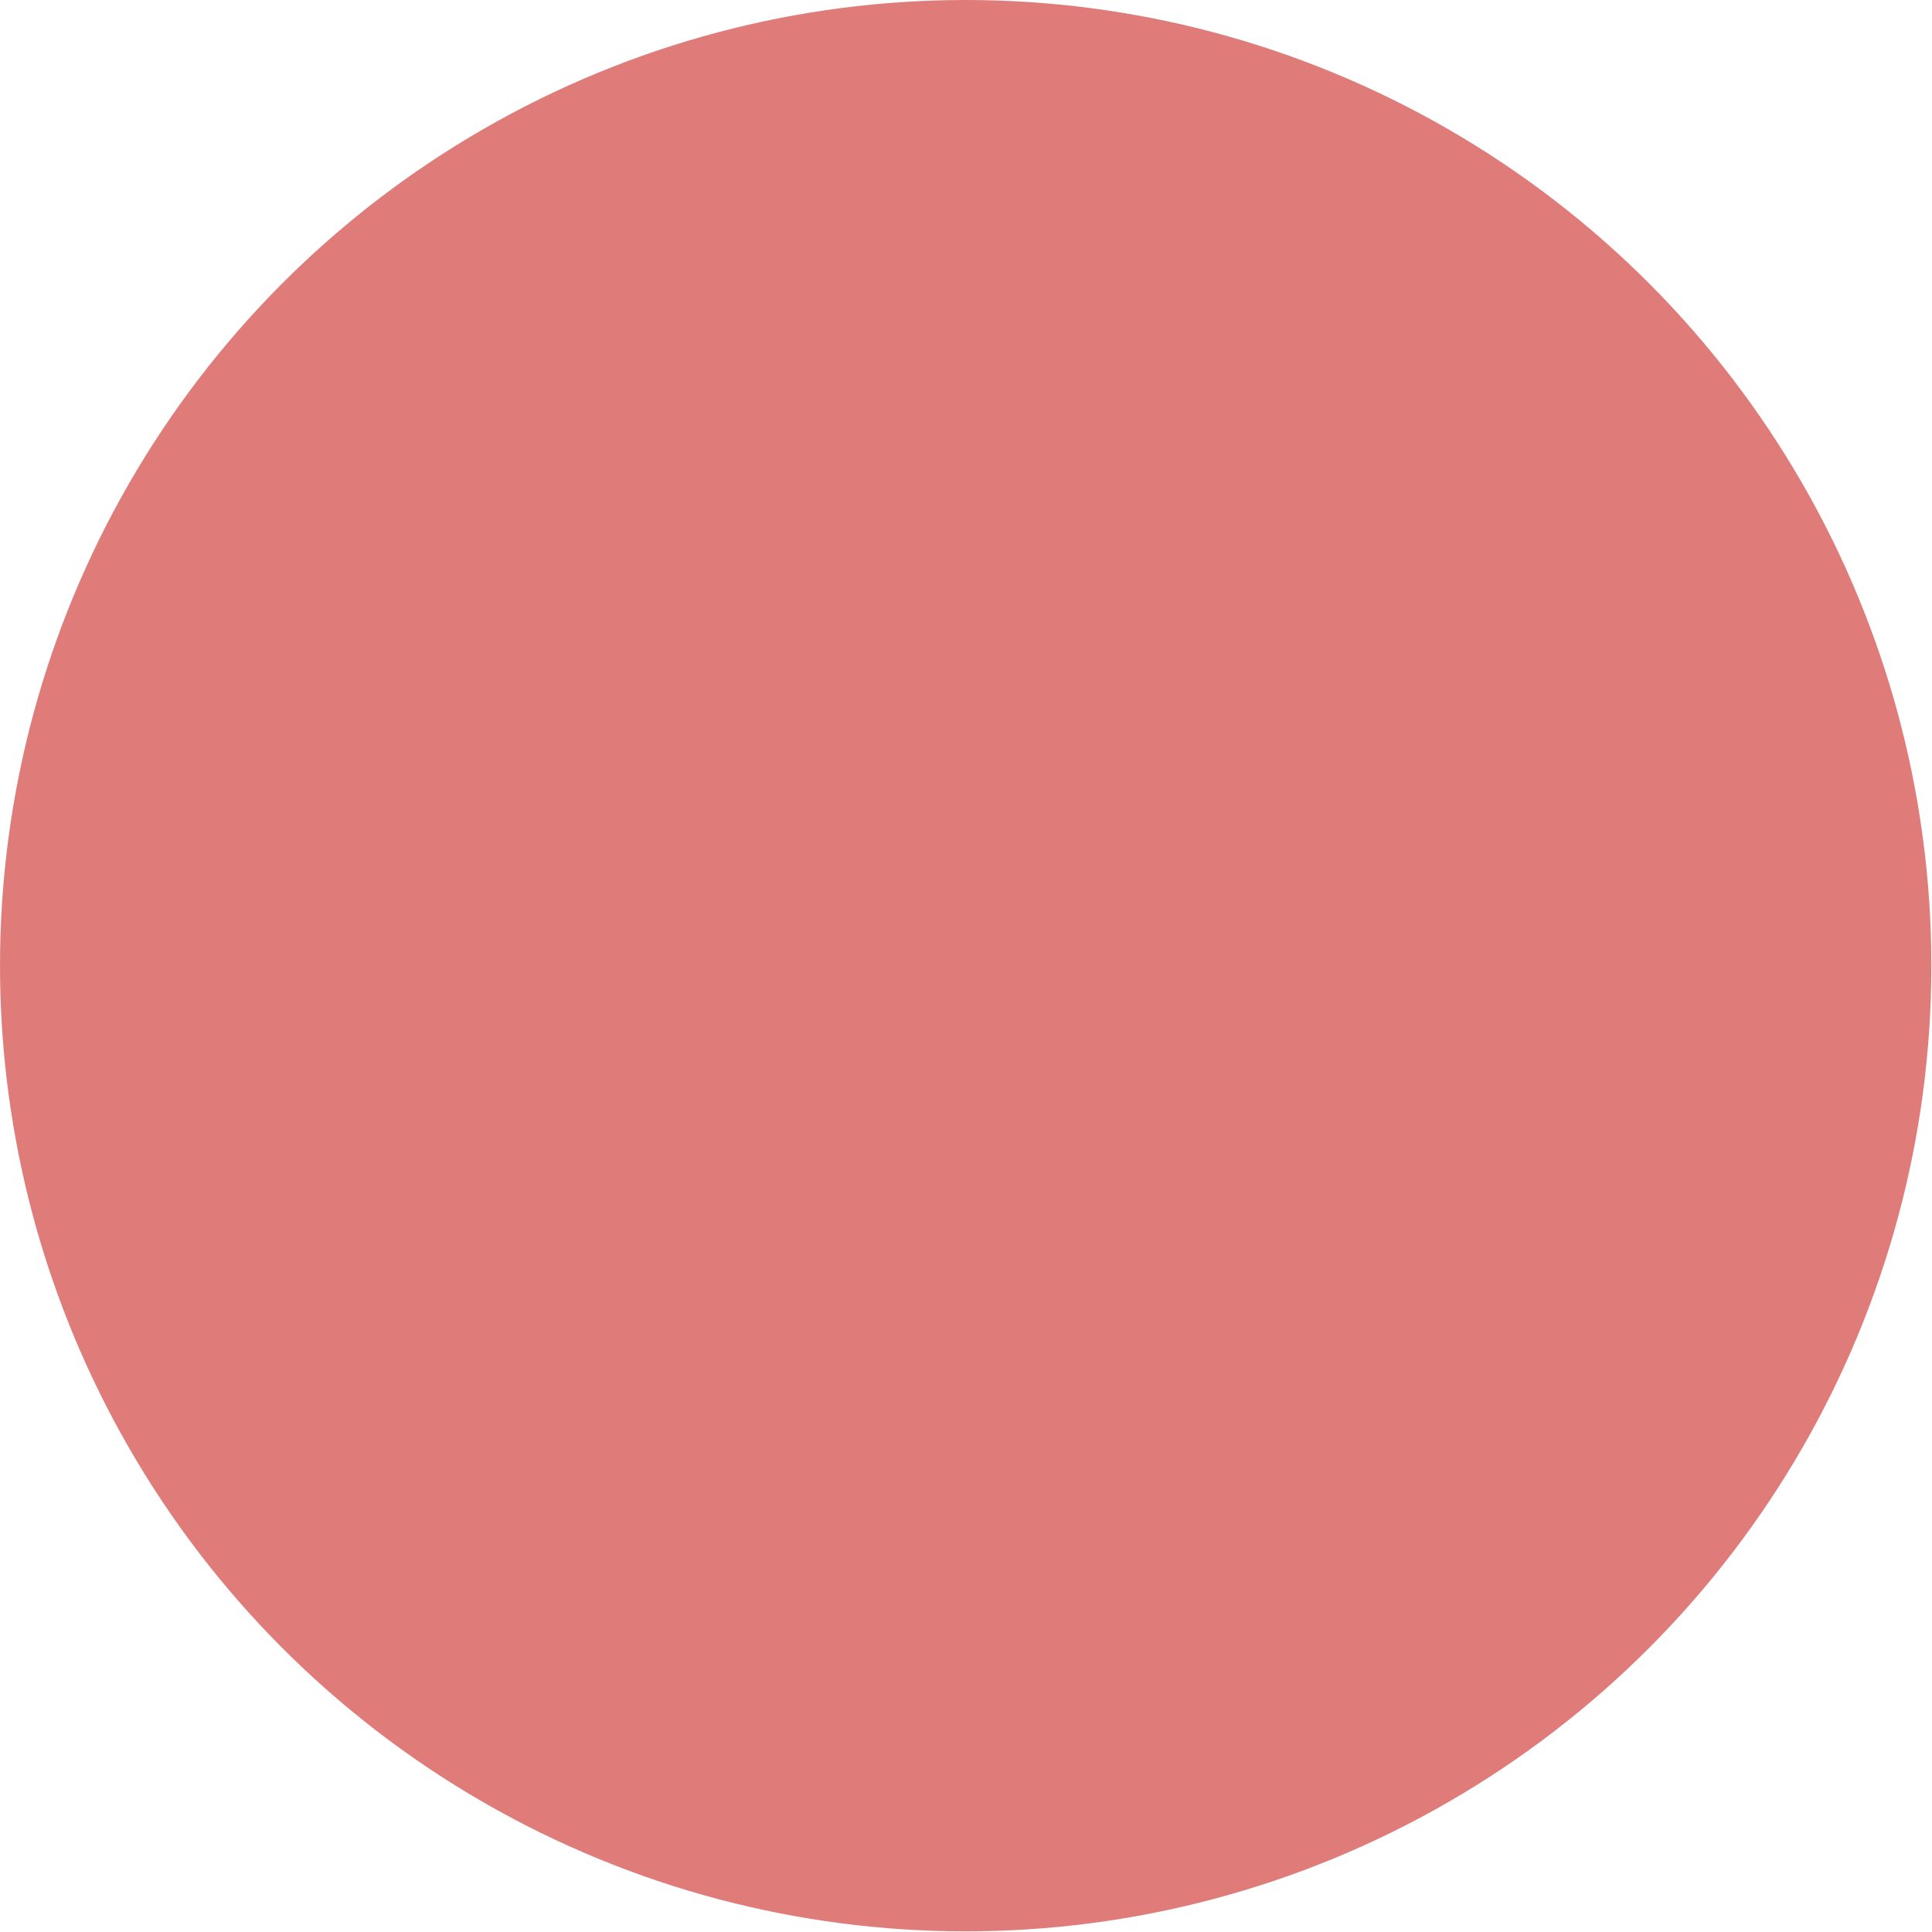 <?xml version="1.0" encoding="utf-8"?>
<svg xmlns="http://www.w3.org/2000/svg" fill="none" height="100%" overflow="visible" preserveAspectRatio="none" style="display: block;" viewBox="0 0 441 441" width="100%">
<g filter="url(#filter0_i_0_3314)" id="Orb">
<ellipse cx="220.426" cy="220.426" fill="#DF7C7A" rx="220.426" ry="220.426"/>
</g>
<defs>
<filter color-interpolation-filters="sRGB" filterUnits="userSpaceOnUse" height="440.851" id="filter0_i_0_3314" width="440.851" x="0" y="0">
<feFlood flood-opacity="0" result="BackgroundImageFix"/>
<feBlend in="SourceGraphic" in2="BackgroundImageFix" mode="normal" result="shape"/>
<feColorMatrix in="SourceAlpha" result="hardAlpha" type="matrix" values="0 0 0 0 0 0 0 0 0 0 0 0 0 0 0 0 0 0 127 0"/>
<feMorphology in="SourceAlpha" operator="erode" radius="38.849" result="effect1_innerShadow_0_3314"/>
<feOffset/>
<feGaussianBlur stdDeviation="60.701"/>
<feComposite in2="hardAlpha" k2="-1" k3="1" operator="arithmetic"/>
<feColorMatrix type="matrix" values="0 0 0 0 0.836 0 0 0 0 0.302 0 0 0 0 0.183 0 0 0 1 0"/>
<feBlend in2="shape" mode="normal" result="effect1_innerShadow_0_3314"/>
</filter>
</defs>
</svg>